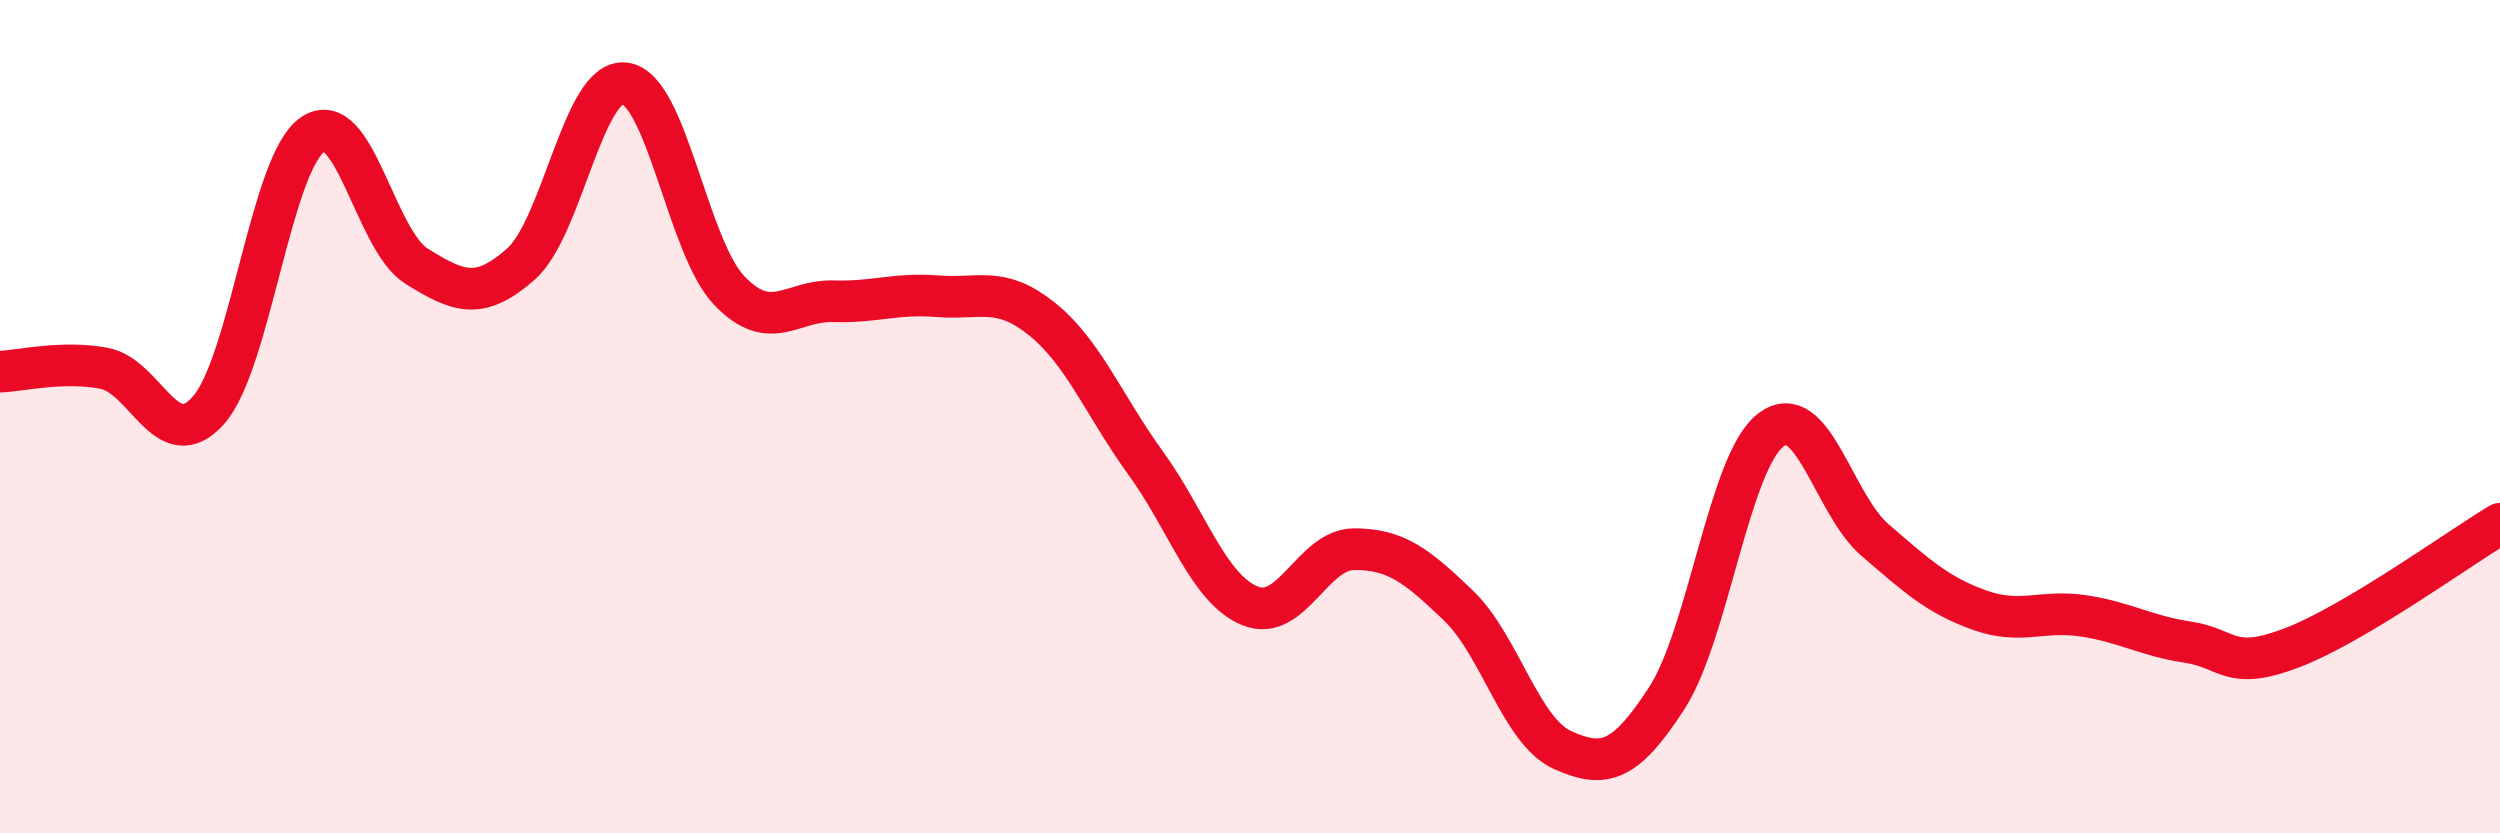 
    <svg width="60" height="20" viewBox="0 0 60 20" xmlns="http://www.w3.org/2000/svg">
      <path
        d="M 0,8.92 C 0.5,8.9 1.5,8.65 2.5,8.84 C 3.5,9.03 4,10.97 5,9.85 C 6,8.73 6.5,3.92 7.5,3.23 C 8.5,2.54 9,5.77 10,6.39 C 11,7.01 11.5,7.22 12.5,6.34 C 13.5,5.46 14,1.87 15,2 C 16,2.13 16.5,5.92 17.5,6.97 C 18.5,8.02 19,7.2 20,7.23 C 21,7.26 21.5,7.03 22.5,7.11 C 23.5,7.19 24,6.85 25,7.65 C 26,8.45 26.5,9.74 27.5,11.12 C 28.5,12.5 29,14.13 30,14.54 C 31,14.95 31.5,13.18 32.5,13.18 C 33.5,13.18 34,13.57 35,14.53 C 36,15.49 36.5,17.55 37.5,18 C 38.5,18.45 39,18.3 40,16.76 C 41,15.22 41.5,11.08 42.5,10.32 C 43.5,9.56 44,12.1 45,12.96 C 46,13.82 46.5,14.28 47.5,14.64 C 48.5,15 49,14.63 50,14.78 C 51,14.93 51.5,15.26 52.5,15.41 C 53.5,15.56 53.5,16.12 55,15.55 C 56.5,14.98 59,13.17 60,12.57L60 20L0 20Z"
        fill="#EB0A25"
        opacity="0.1"
        stroke-linecap="round"
        stroke-linejoin="round"
      />
      <path
        d="M 0,8.92 C 0.5,8.9 1.5,8.65 2.5,8.84 C 3.5,9.03 4,10.97 5,9.85 C 6,8.73 6.5,3.92 7.5,3.23 C 8.5,2.54 9,5.77 10,6.39 C 11,7.01 11.5,7.22 12.5,6.34 C 13.5,5.46 14,1.87 15,2 C 16,2.13 16.5,5.92 17.5,6.97 C 18.5,8.02 19,7.2 20,7.23 C 21,7.26 21.5,7.03 22.5,7.11 C 23.5,7.19 24,6.85 25,7.65 C 26,8.45 26.5,9.74 27.5,11.12 C 28.5,12.5 29,14.13 30,14.54 C 31,14.95 31.5,13.18 32.5,13.18 C 33.5,13.18 34,13.57 35,14.53 C 36,15.49 36.5,17.55 37.5,18 C 38.5,18.45 39,18.3 40,16.76 C 41,15.22 41.5,11.08 42.5,10.32 C 43.5,9.56 44,12.1 45,12.96 C 46,13.82 46.5,14.28 47.5,14.64 C 48.5,15 49,14.63 50,14.78 C 51,14.93 51.5,15.26 52.5,15.41 C 53.5,15.56 53.5,16.12 55,15.55 C 56.5,14.98 59,13.17 60,12.57"
        stroke="#EB0A25"
        stroke-width="1"
        fill="none"
        stroke-linecap="round"
        stroke-linejoin="round"
      />
    </svg>
  